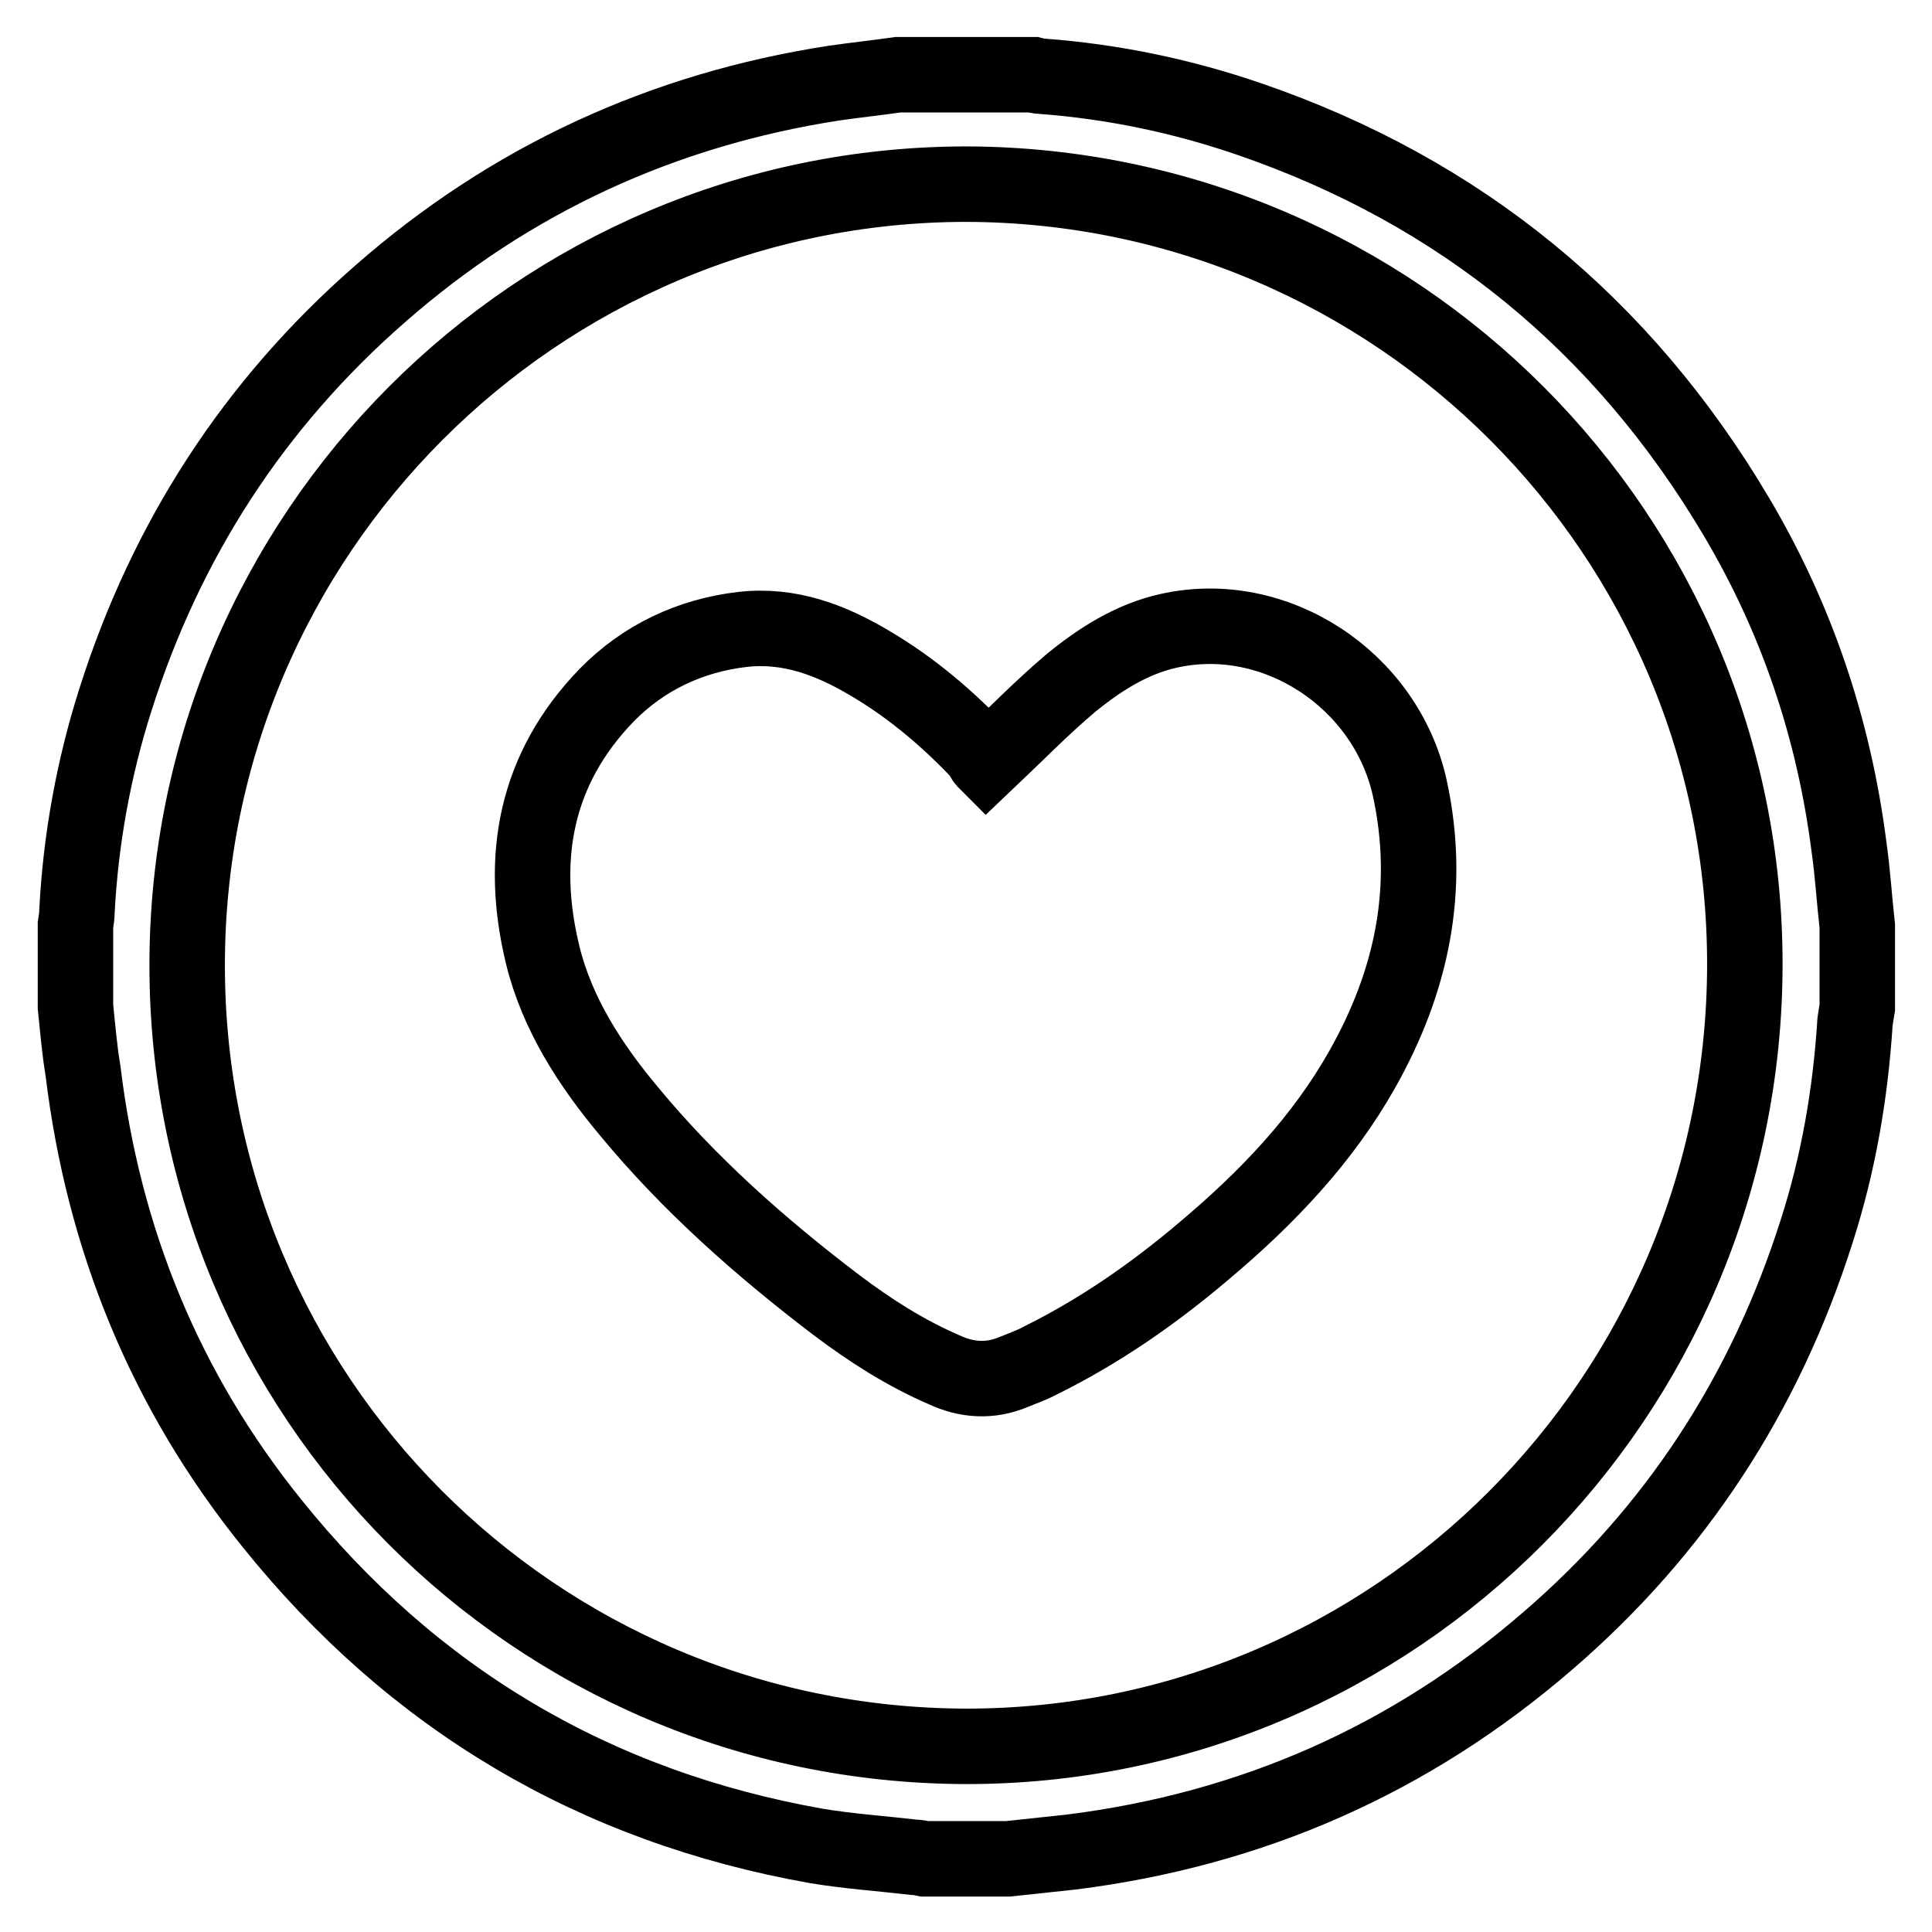 <?xml version="1.0" encoding="utf-8"?>
<!-- Svg Vector Icons : http://www.onlinewebfonts.com/icon -->
<!DOCTYPE svg PUBLIC "-//W3C//DTD SVG 1.1//EN" "http://www.w3.org/Graphics/SVG/1.1/DTD/svg11.dtd">
<svg version="1.1" xmlns="http://www.w3.org/2000/svg" xmlns:xlink="http://www.w3.org/1999/xlink" x="0px" y="0px" viewBox="0 0 256 256" enable-background="new 0 0 256 256" xml:space="preserve">
<g><g><path stroke-width="10" fill-opacity="0" stroke="#000000"  d="M10,133.4c0-3.6,0-7.2,0-10.8c0.1-0.6,0.2-1.3,0.2-1.9c0.5-9.5,2.2-18.9,5.1-28C22,71.6,33.6,53.6,50.3,39c17.3-15.2,37.5-24.5,60.3-28c2.8-0.4,5.6-0.7,8.4-1.1c5.9,0,11.9,0,17.9,0c0.4,0.1,0.7,0.2,1.1,0.2c9.4,0.7,18.6,2.6,27.6,5.7c27.9,9.6,49.4,27.2,64.5,52.7c8,13.5,12.9,28.1,14.9,43.7c0.5,3.5,0.7,7,1.1,10.5c0,3.6,0,7.2,0,10.8c-0.1,0.6-0.2,1.2-0.3,1.9c-0.6,9.5-2.2,18.8-5.1,27.8c-6.8,21.4-18.6,39.6-35.7,54.3c-18.2,15.7-39.2,24.9-63,27.9c-2.8,0.3-5.6,0.6-8.4,0.9c-3.7,0-7.4,0-11.1,0c-0.5-0.1-0.9-0.2-1.4-0.2c-4.3-0.5-8.7-0.8-12.9-1.5c-29.4-5.2-53.5-19.5-72.2-42.8c-14.1-17.5-22.3-37.6-25-59.9C10.5,138.9,10.3,136.2,10,133.4z M231.2,127.9c0.1-57-46.1-103.3-103.1-103.5C71.2,24.4,24.8,70.8,24.8,127.9c0,57.1,46,103.3,103.1,103.5C184.8,231.5,231.1,185.1,231.2,127.9z"/><path stroke-width="10" fill-opacity="0" stroke="#000000"  d="M130.7,101c3.8-3.6,7.3-7.2,11.2-10.5c3.8-3.1,8-5.8,12.9-6.9c14.1-3.2,28.8,6.4,32,20.8c2.9,13.3,0.3,25.6-6.3,37.3c-5.3,9.4-12.7,17.1-20.9,24c-6.7,5.7-13.9,10.7-21.8,14.6c-1.1,0.6-2.3,1-3.5,1.5c-3.1,1.3-6.2,1.1-9.2-0.3c-5.1-2.2-9.8-5.2-14.3-8.6c-10-7.6-19.5-16-27.5-25.7c-5.1-6.1-9.5-12.9-11.4-20.7c-3.1-12.8-1-24.6,8.5-34.4c4.9-5,11.1-7.9,18-8.7c6.2-0.7,11.7,1.4,16.9,4.5c5.6,3.3,10.5,7.5,14.9,12.2C130.2,100.5,130.5,100.8,130.7,101z"/></g></g>
</svg>